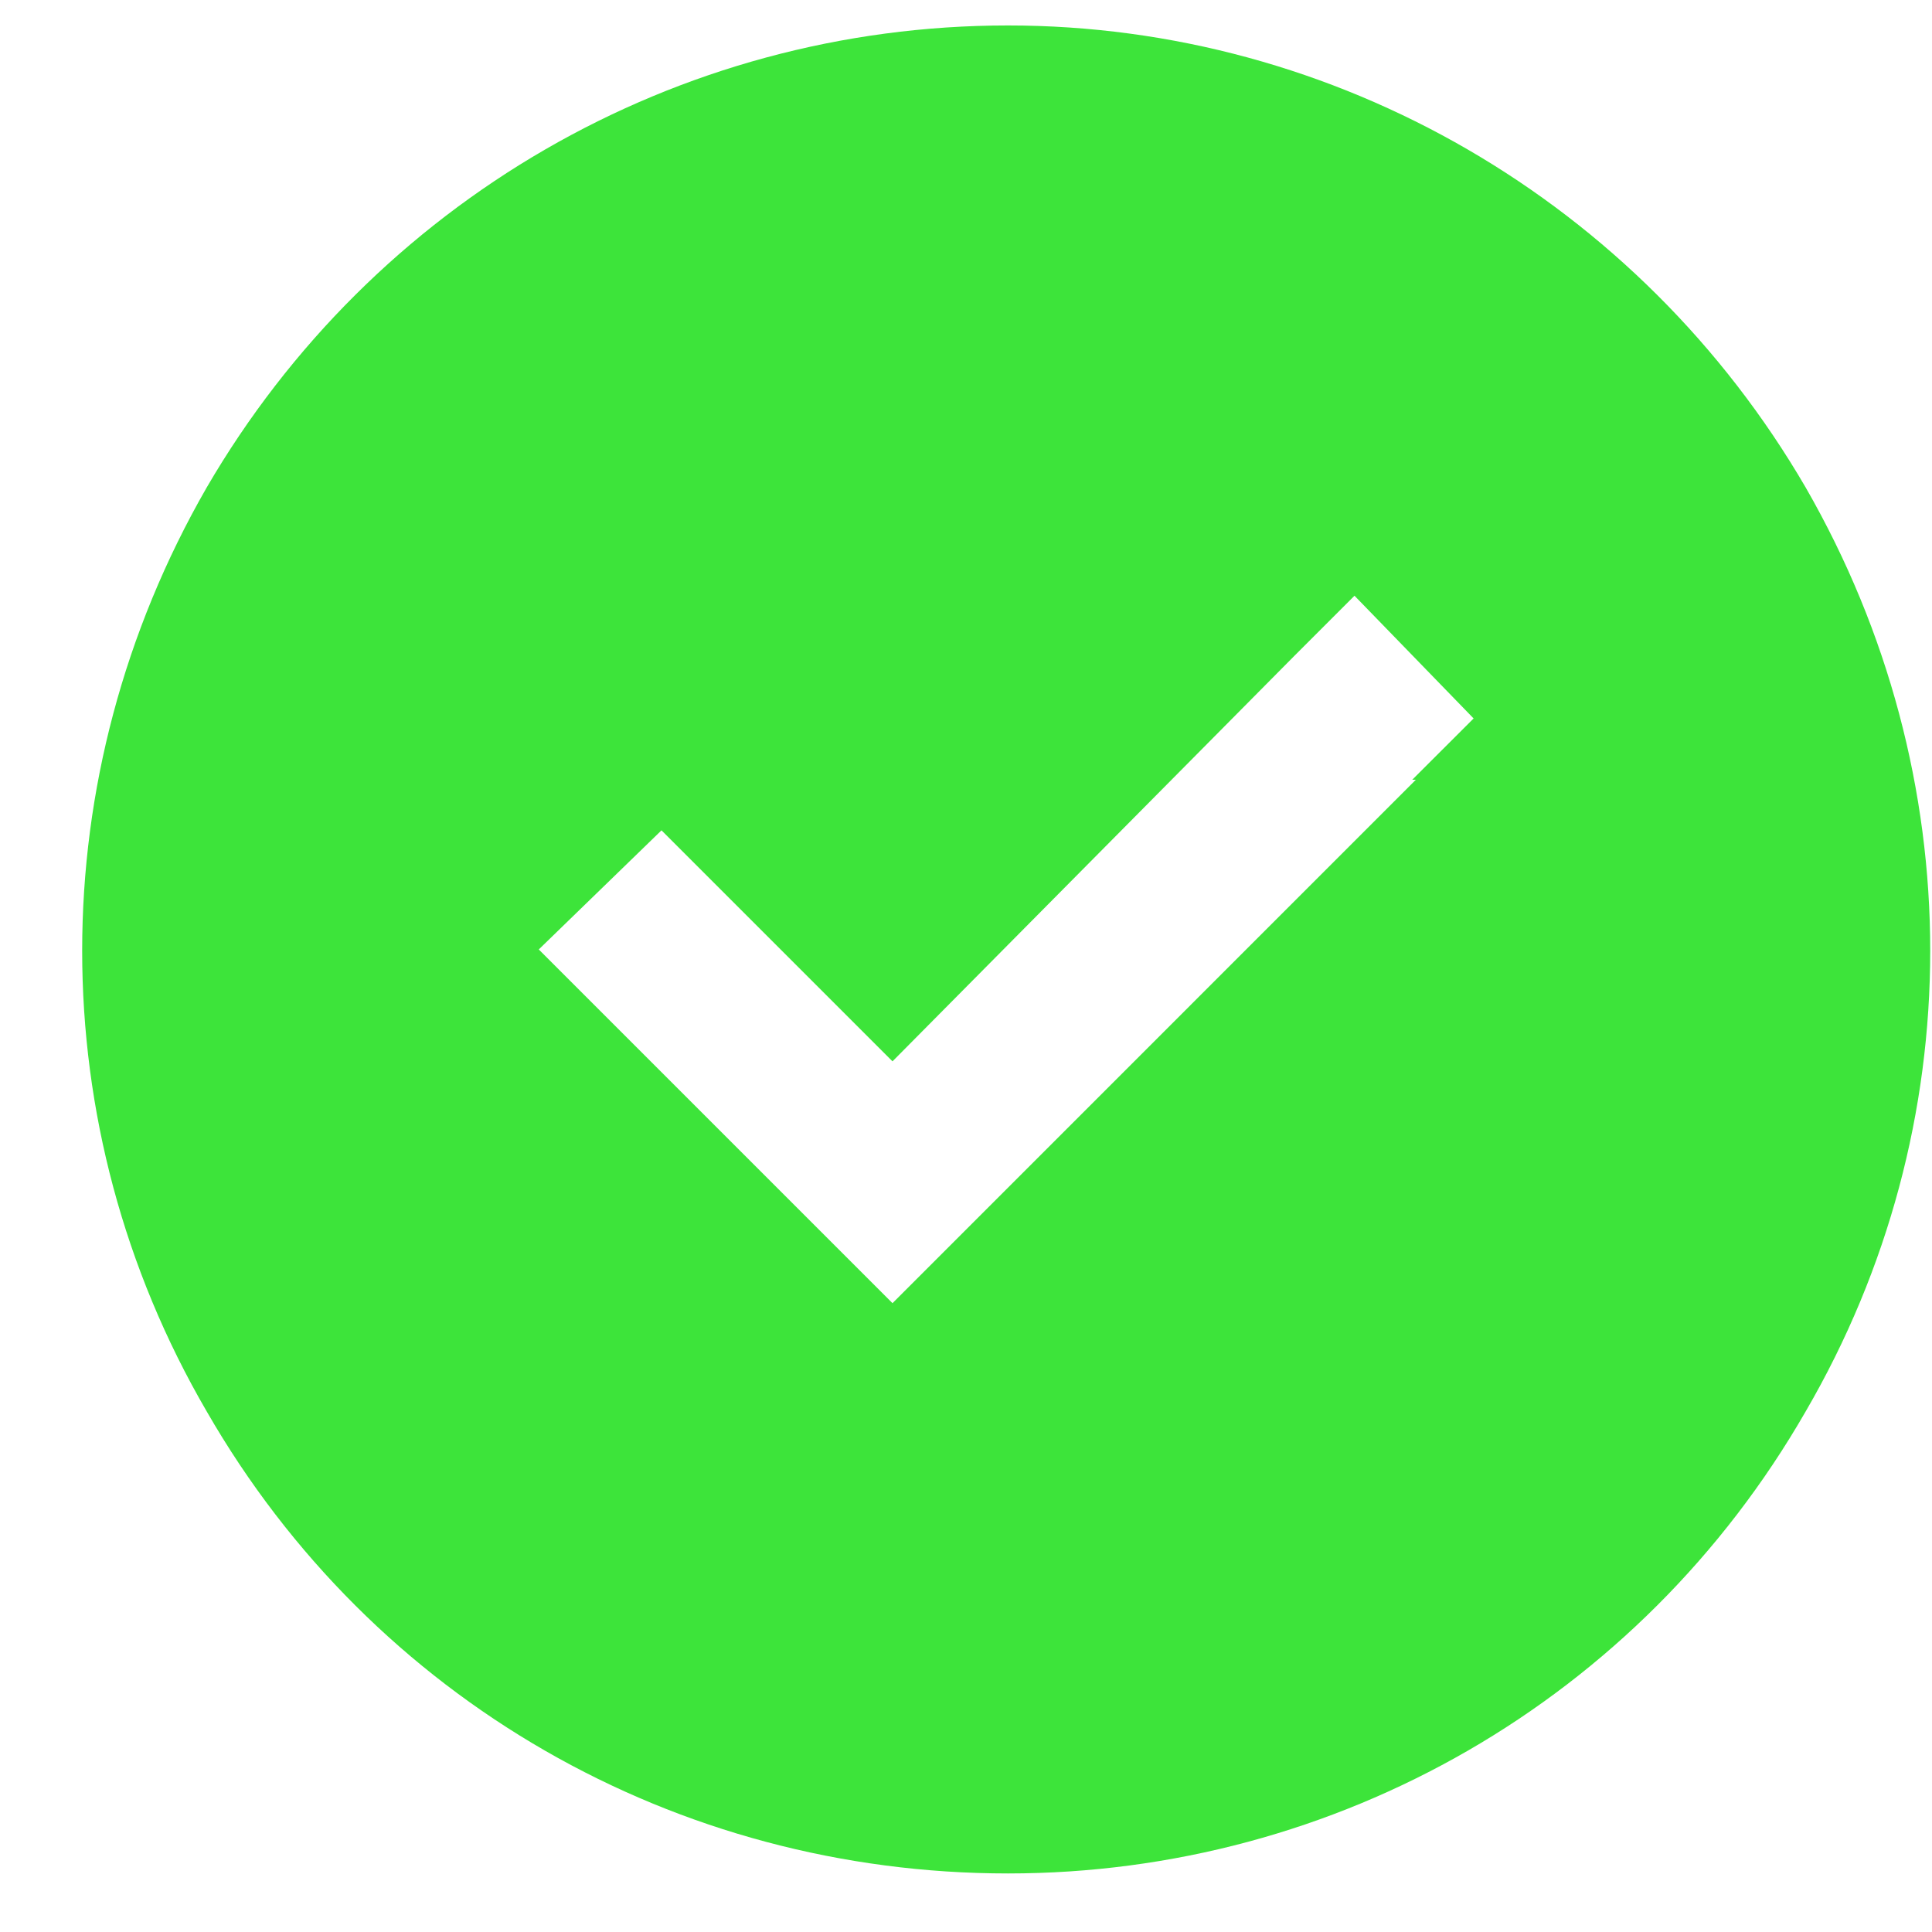 <svg width="23" height="23" viewBox="0 0 23 23" fill="none" xmlns="http://www.w3.org/2000/svg">
<path d="M12 22.303C8.047 22.303 4.438 20.24 2.461 16.803C0.484 13.408 0.484 9.24 2.461 5.803C4.438 2.408 8.047 0.303 12 0.303C15.91 0.303 19.52 2.408 21.496 5.803C23.473 9.24 23.473 13.408 21.496 16.803C19.52 20.24 15.91 22.303 12 22.303ZM16.855 9.283H16.812L17.543 8.553L16.125 7.092L15.395 7.822L10.625 12.635L7.875 9.885L6.414 11.303L10.625 15.514L16.855 9.283Z" fill="#3DE43A"/>
</svg>
